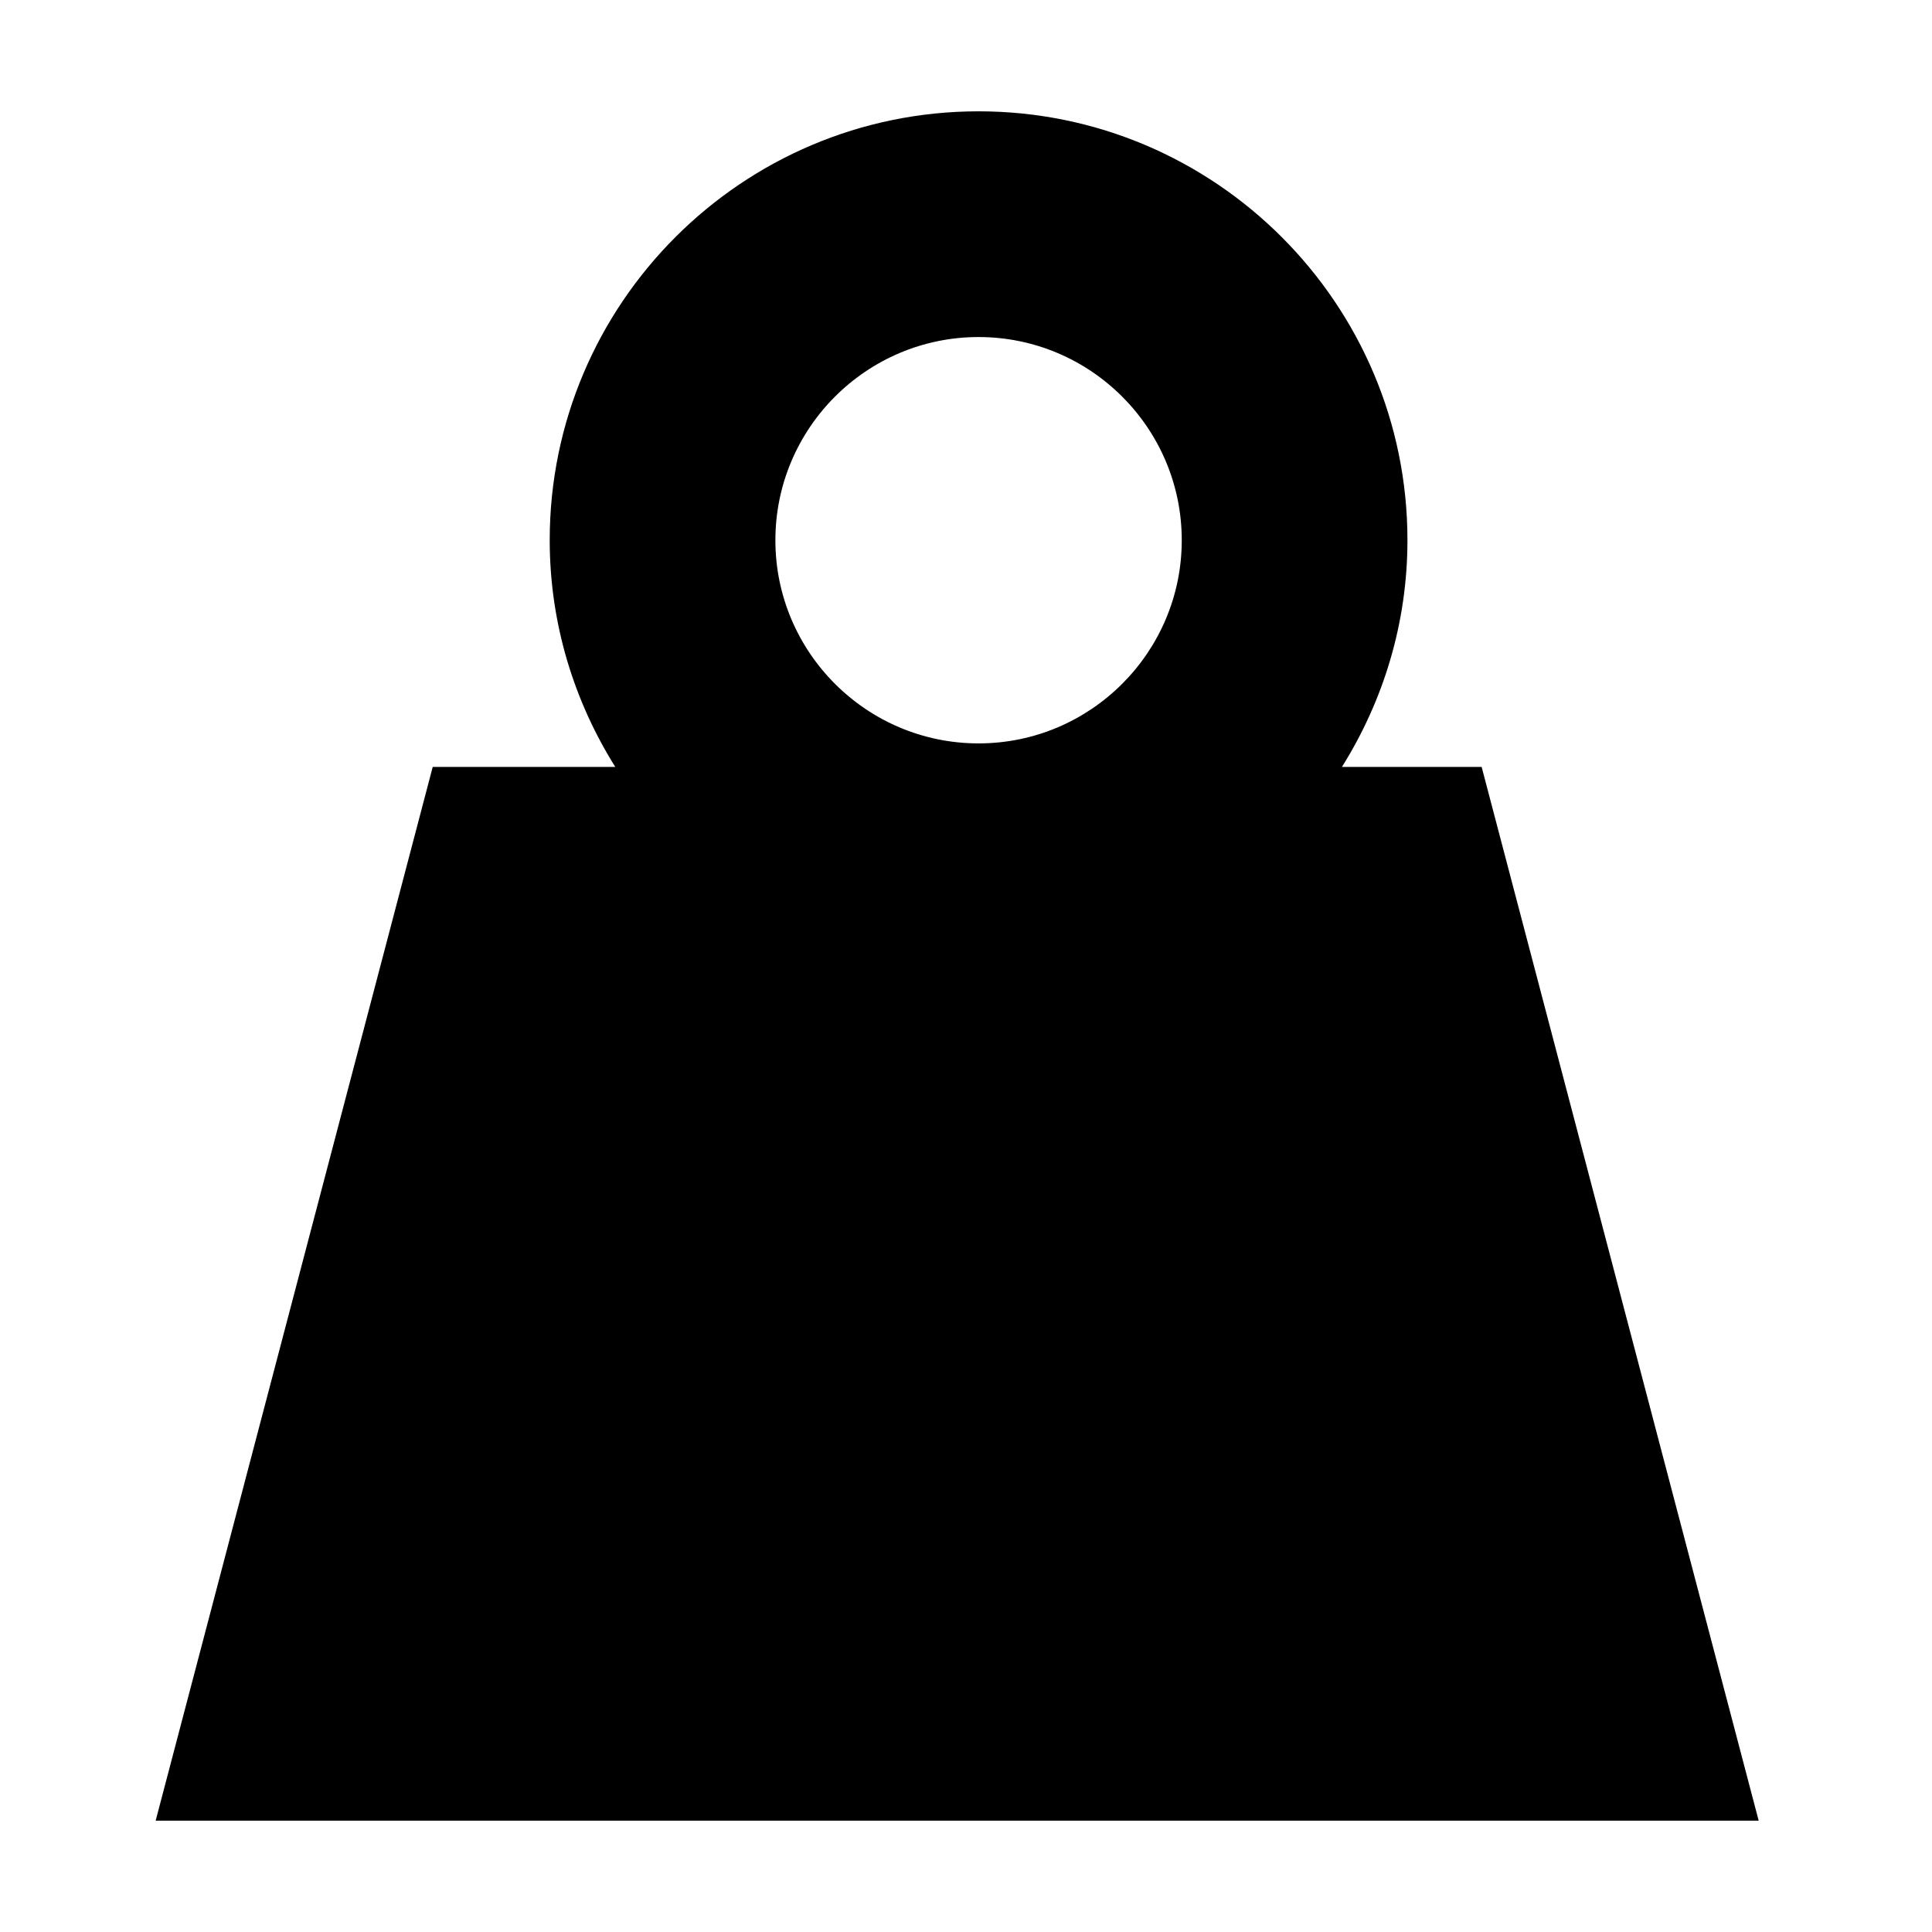 <?xml version="1.0" encoding="UTF-8"?>
<!-- Uploaded to: ICON Repo, www.iconrepo.com, Generator: ICON Repo Mixer Tools -->
<svg fill="#000000" width="800px" height="800px" version="1.1" viewBox="144 144 512 512" xmlns="http://www.w3.org/2000/svg">
 <path d="m536.65 347.24h-37.02c10.926-17.453 17.359-38.012 17.359-60.09 0-62.676-50.98-113.65-113.66-113.65-62.664 0-113.65 50.977-113.65 113.65 0 22.07 6.438 42.629 17.371 60.09h-48.375l-73.426 279.26h424.82zm-133.32-113.92c29.695 0 53.848 24.148 53.848 53.844 0 29.691-24.152 53.844-53.848 53.844-29.691 0-53.844-24.148-53.844-53.844 0.008-29.695 24.168-53.844 53.844-53.844z"/>
</svg>